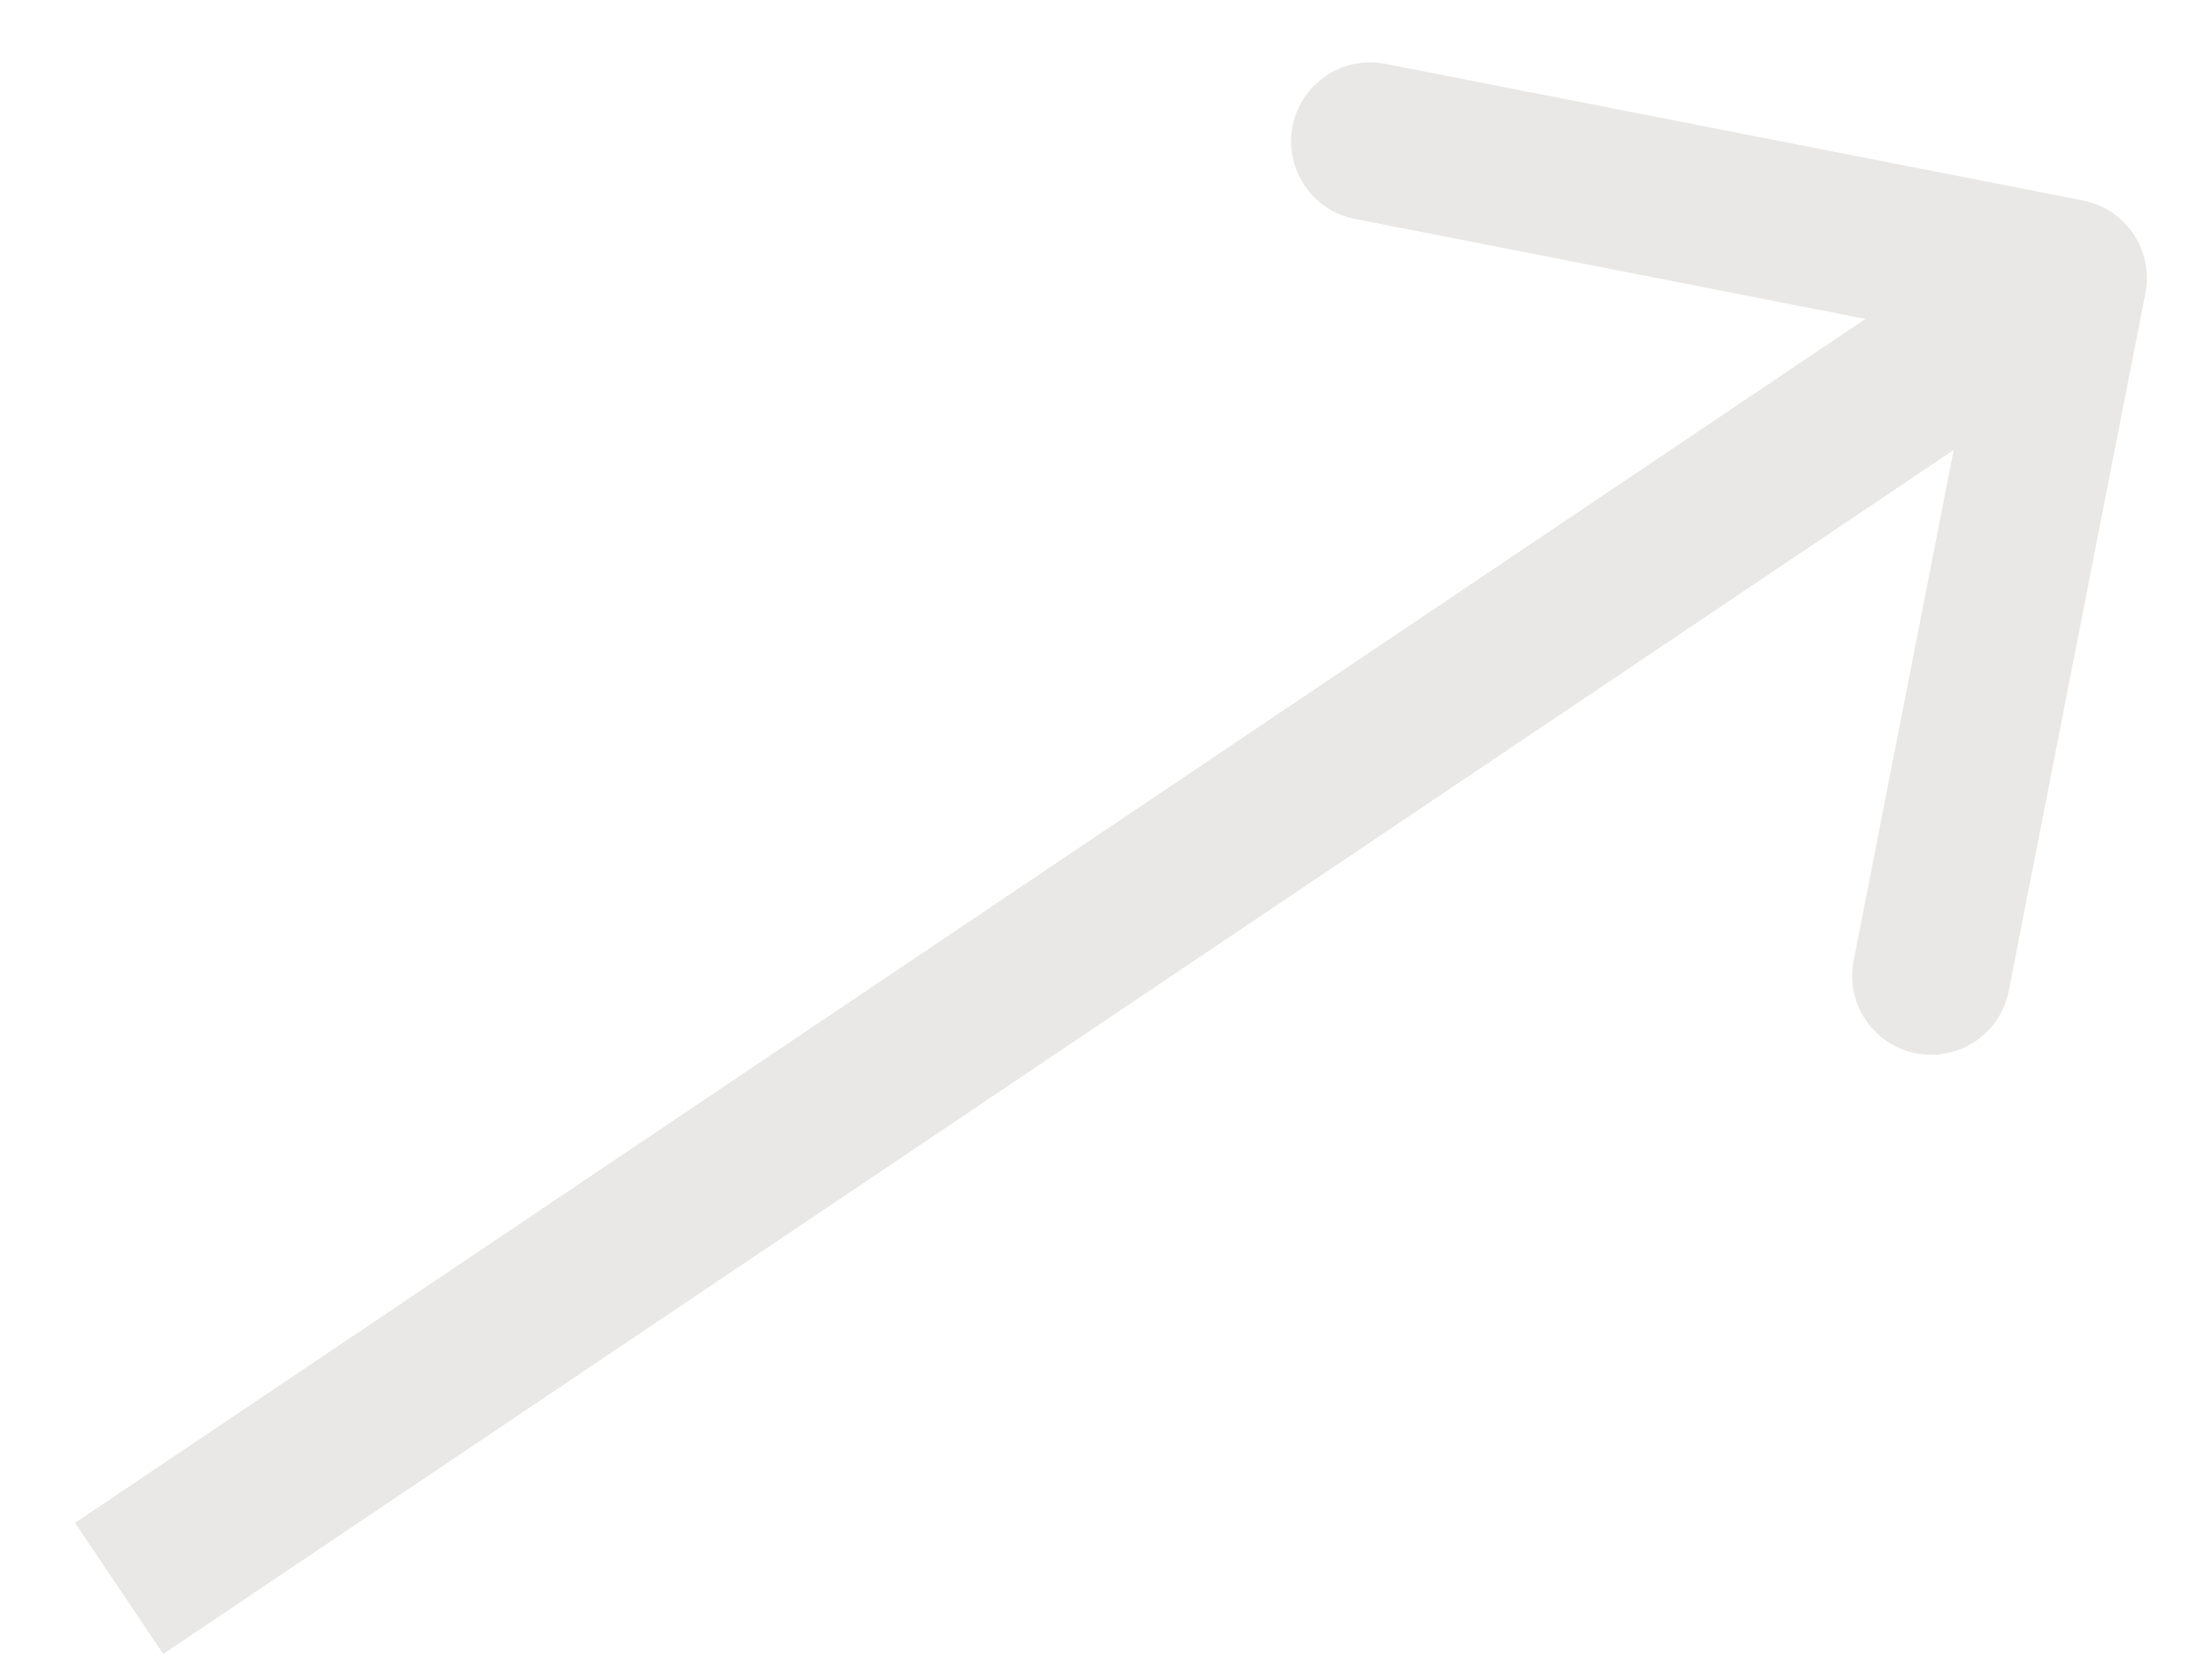 <?xml version="1.0" encoding="UTF-8"?> <svg xmlns="http://www.w3.org/2000/svg" width="28" height="21" viewBox="0 0 28 21" fill="none"><path d="M27.157 3.712C27.263 3.17 26.91 2.644 26.368 2.538L17.535 0.808C16.994 0.702 16.468 1.055 16.362 1.597C16.256 2.139 16.609 2.665 17.151 2.771L25.002 4.309L23.464 12.16C23.358 12.702 23.711 13.227 24.253 13.333C24.795 13.439 25.321 13.086 25.427 12.544L27.157 3.712ZM1.508 20.106L2.066 20.936L26.733 4.349L26.175 3.52L25.617 2.69L0.95 19.277L1.508 20.106Z" fill="#EAE8E6"></path></svg> 